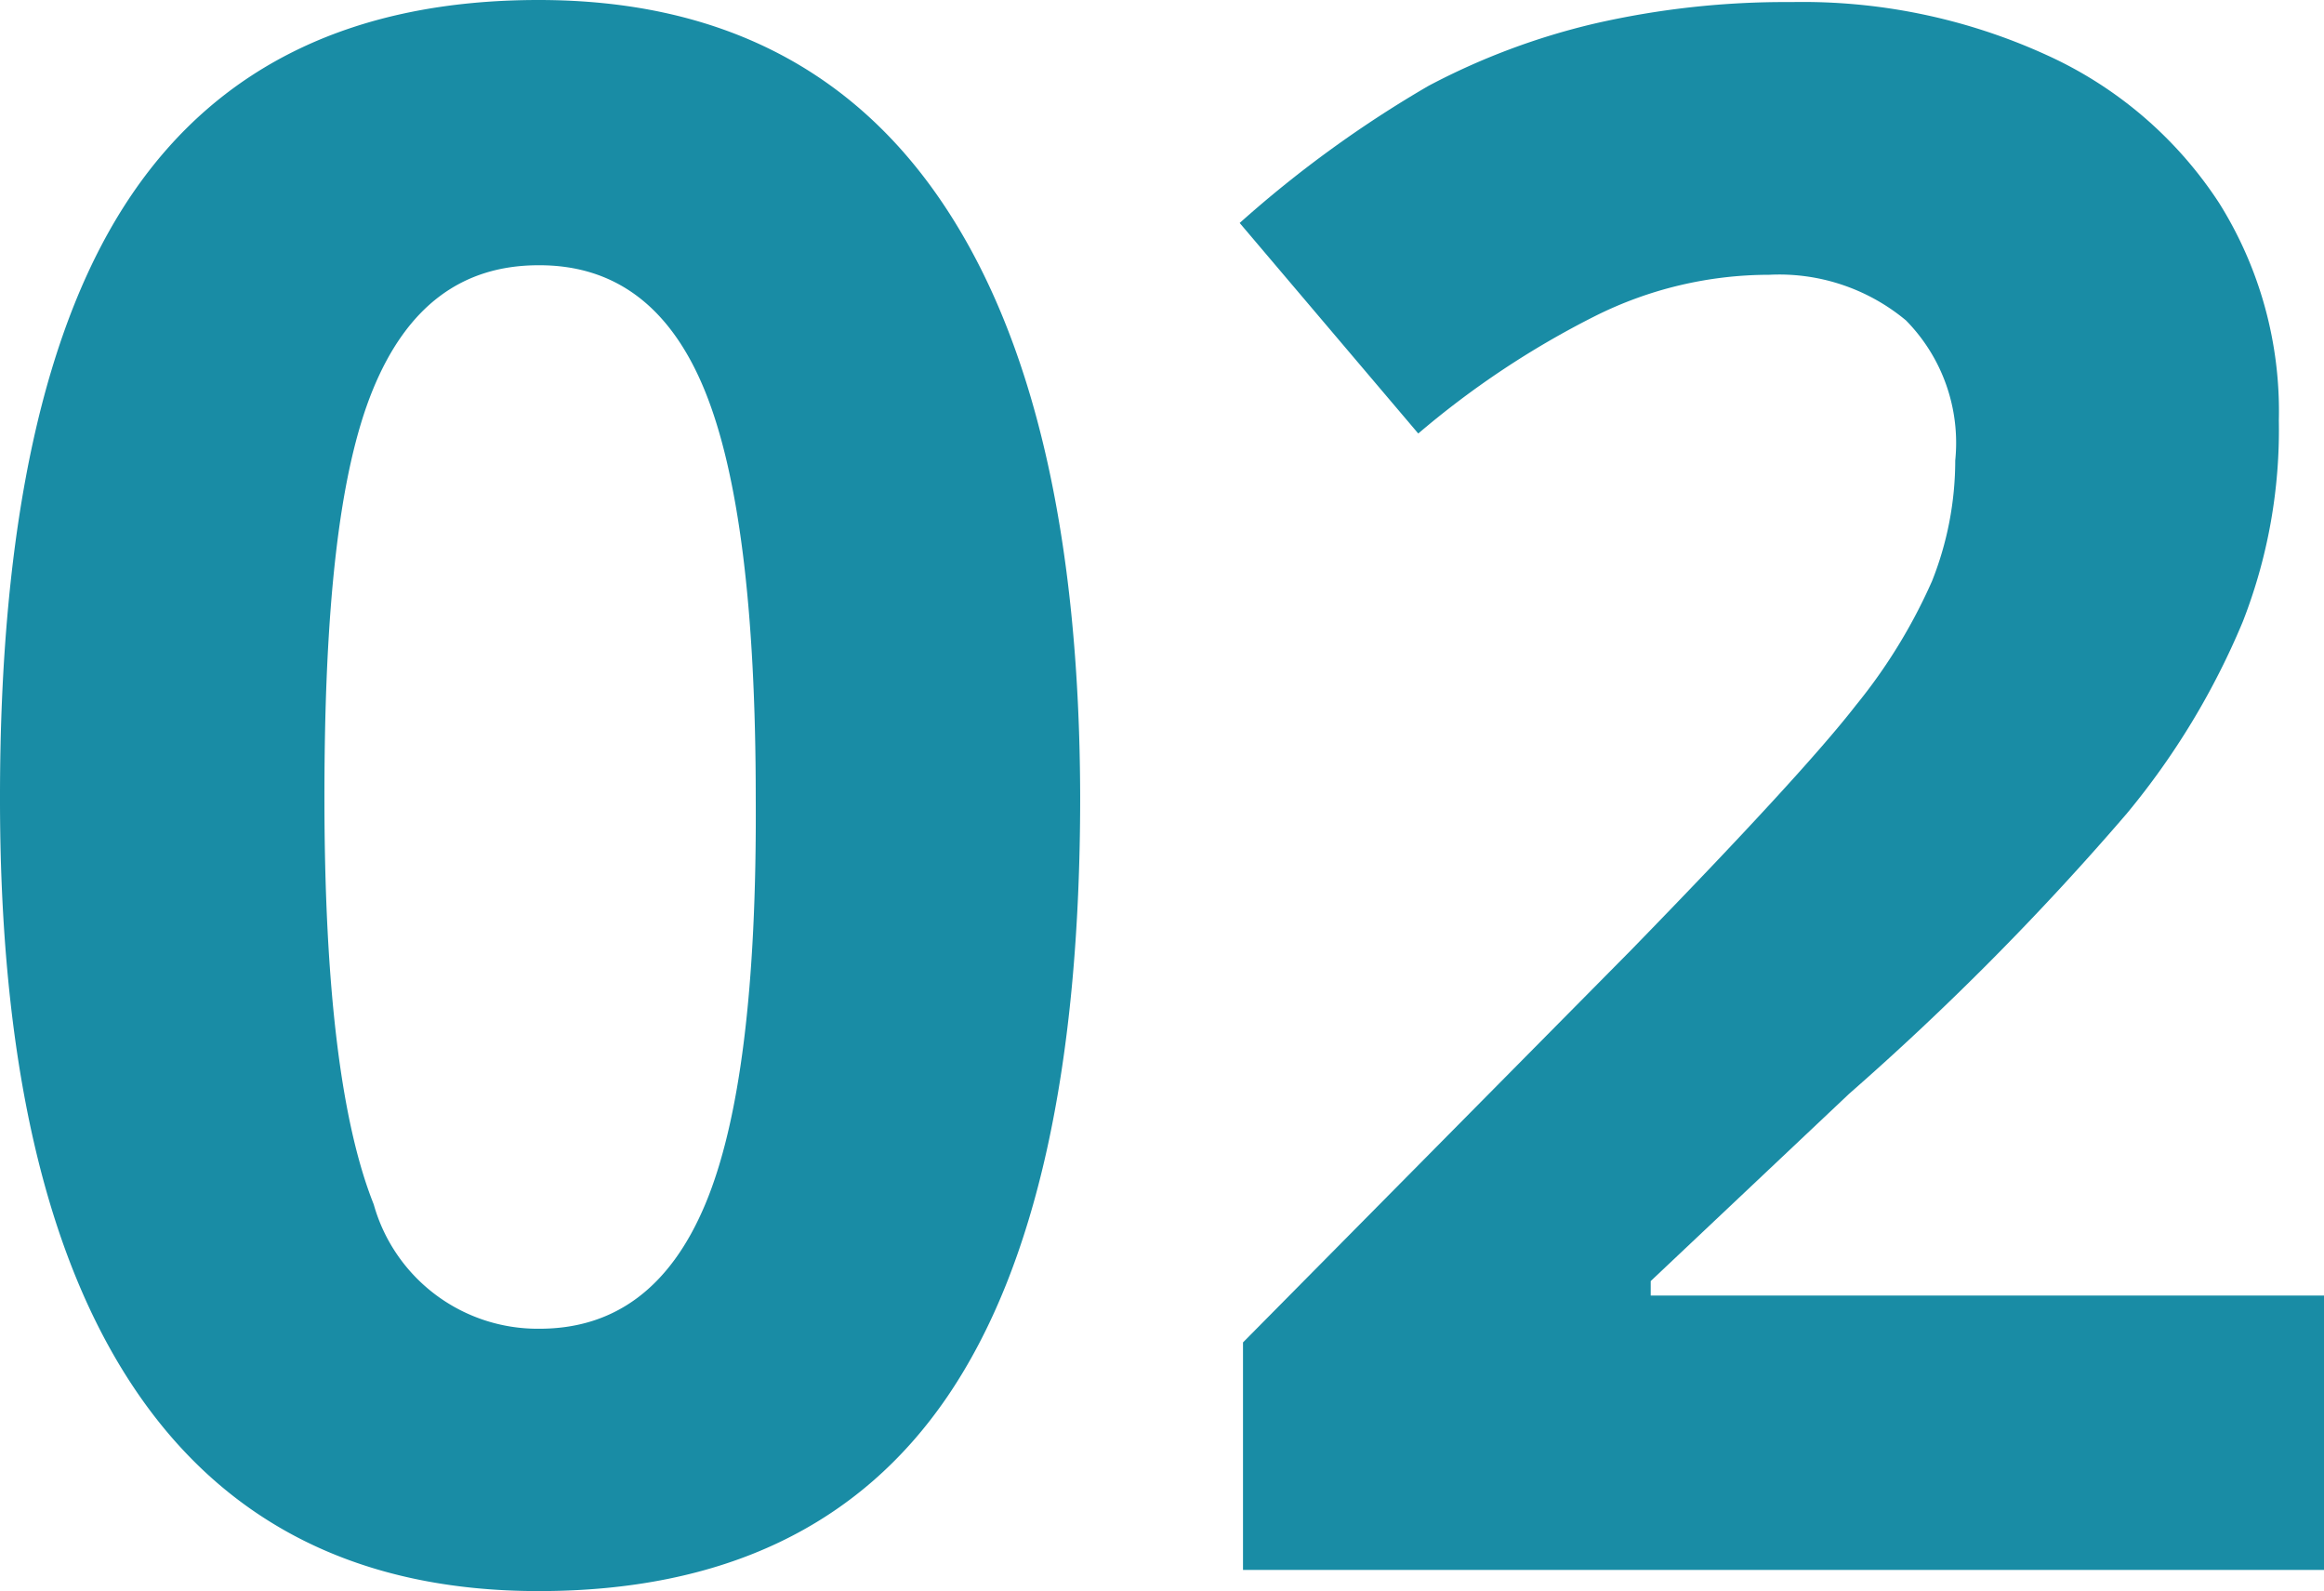 <svg xmlns="http://www.w3.org/2000/svg" viewBox="0 0 56.09 38.39"><defs><style>.cls-1{fill:#198ca5;}</style></defs><g id="レイヤー_2" data-name="レイヤー 2"><g id="レイヤー_1-2" data-name="レイヤー 1"><path class="cls-1" d="M26.07,19.23q0,9.76-3.2,14.46T13,38.39q-6.45,0-9.73-4.85T0,19.23Q0,9.36,3.19,4.68T13,0q6.45,0,9.75,4.9T26.07,19.23Zm-18.24,0c0,4.58.4,7.85,1.19,9.83a4.11,4.11,0,0,0,4,3q2.74,0,4-3t1.22-9.8q0-6.85-1.24-9.86t-4-3c-1.86,0-3.18,1-4,3S7.83,14.66,7.83,19.23Z"/><path class="cls-1" d="M56.09,37.88H30V32.39l9.36-9.46q4.15-4.26,5.43-5.91a13.16,13.16,0,0,0,1.84-3,7.88,7.88,0,0,0,.56-2.91A4.21,4.21,0,0,0,46,7.73a4.78,4.78,0,0,0-3.3-1.1,9.4,9.4,0,0,0-4.21,1,21.35,21.35,0,0,0-4.26,2.83L29.92,5.38a27.78,27.78,0,0,1,4.56-3.31,16.74,16.74,0,0,1,4-1.5A20.61,20.61,0,0,1,43.23.05,14.17,14.17,0,0,1,49.4,1.33,9.79,9.79,0,0,1,53.56,4.9,9.45,9.45,0,0,1,55,10.15,12.7,12.7,0,0,1,54.13,15a18.21,18.21,0,0,1-2.8,4.63,67.29,67.29,0,0,1-6.7,6.76l-4.79,4.52v.35H56.09Z"/></g></g></svg>
